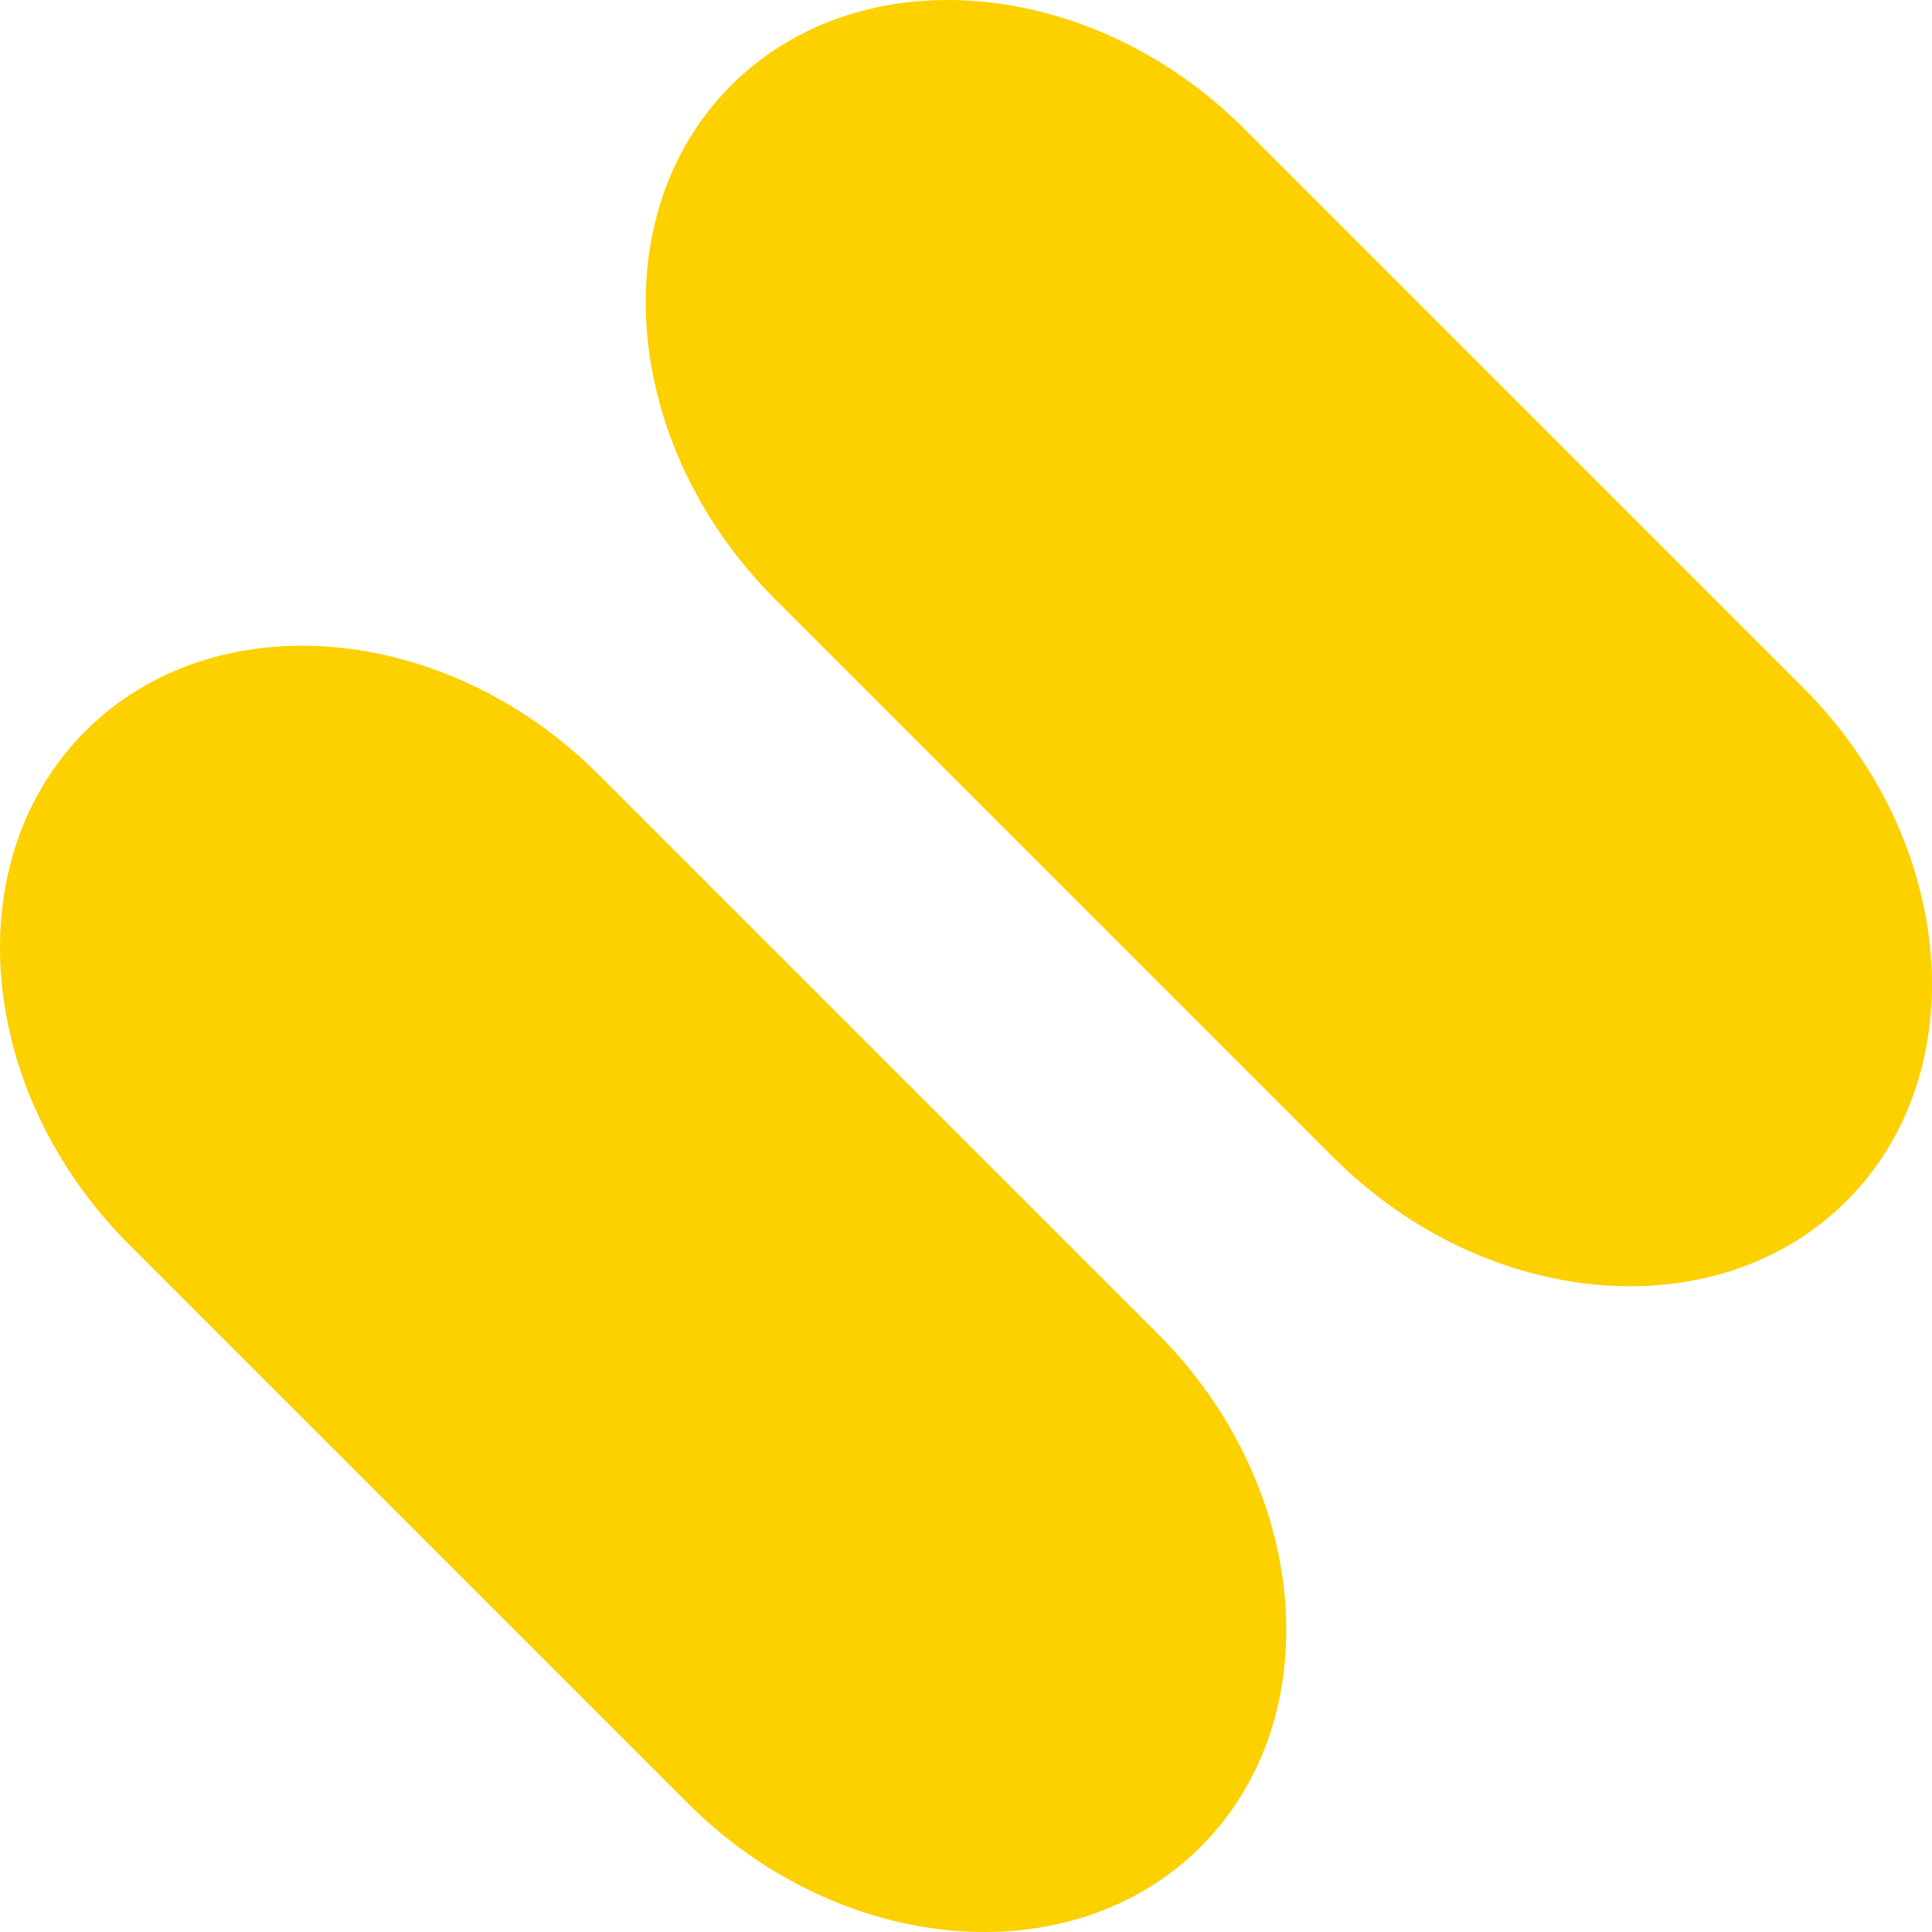 <svg width="80" height="80" fill="none" xmlns="http://www.w3.org/2000/svg"><path d="M74.658 28.468L51.532 5.342c-6.336-6.336-15.904-7.16-21.258-1.806-5.354 5.354-4.53 14.921 1.806 21.258L55.207 47.92c6.335 6.336 15.903 7.16 21.257 1.806 5.354-5.354 4.53-14.922-1.806-21.258zM24.794 32.08c-6.337-6.336-15.904-7.16-21.258-1.806-5.354 5.354-4.53 14.922 1.806 21.258l23.126 23.126c6.336 6.336 15.904 7.16 21.258 1.806 5.354-5.354 4.53-14.922-1.806-21.258L24.793 32.08z" fill="#FDD000"/></svg>